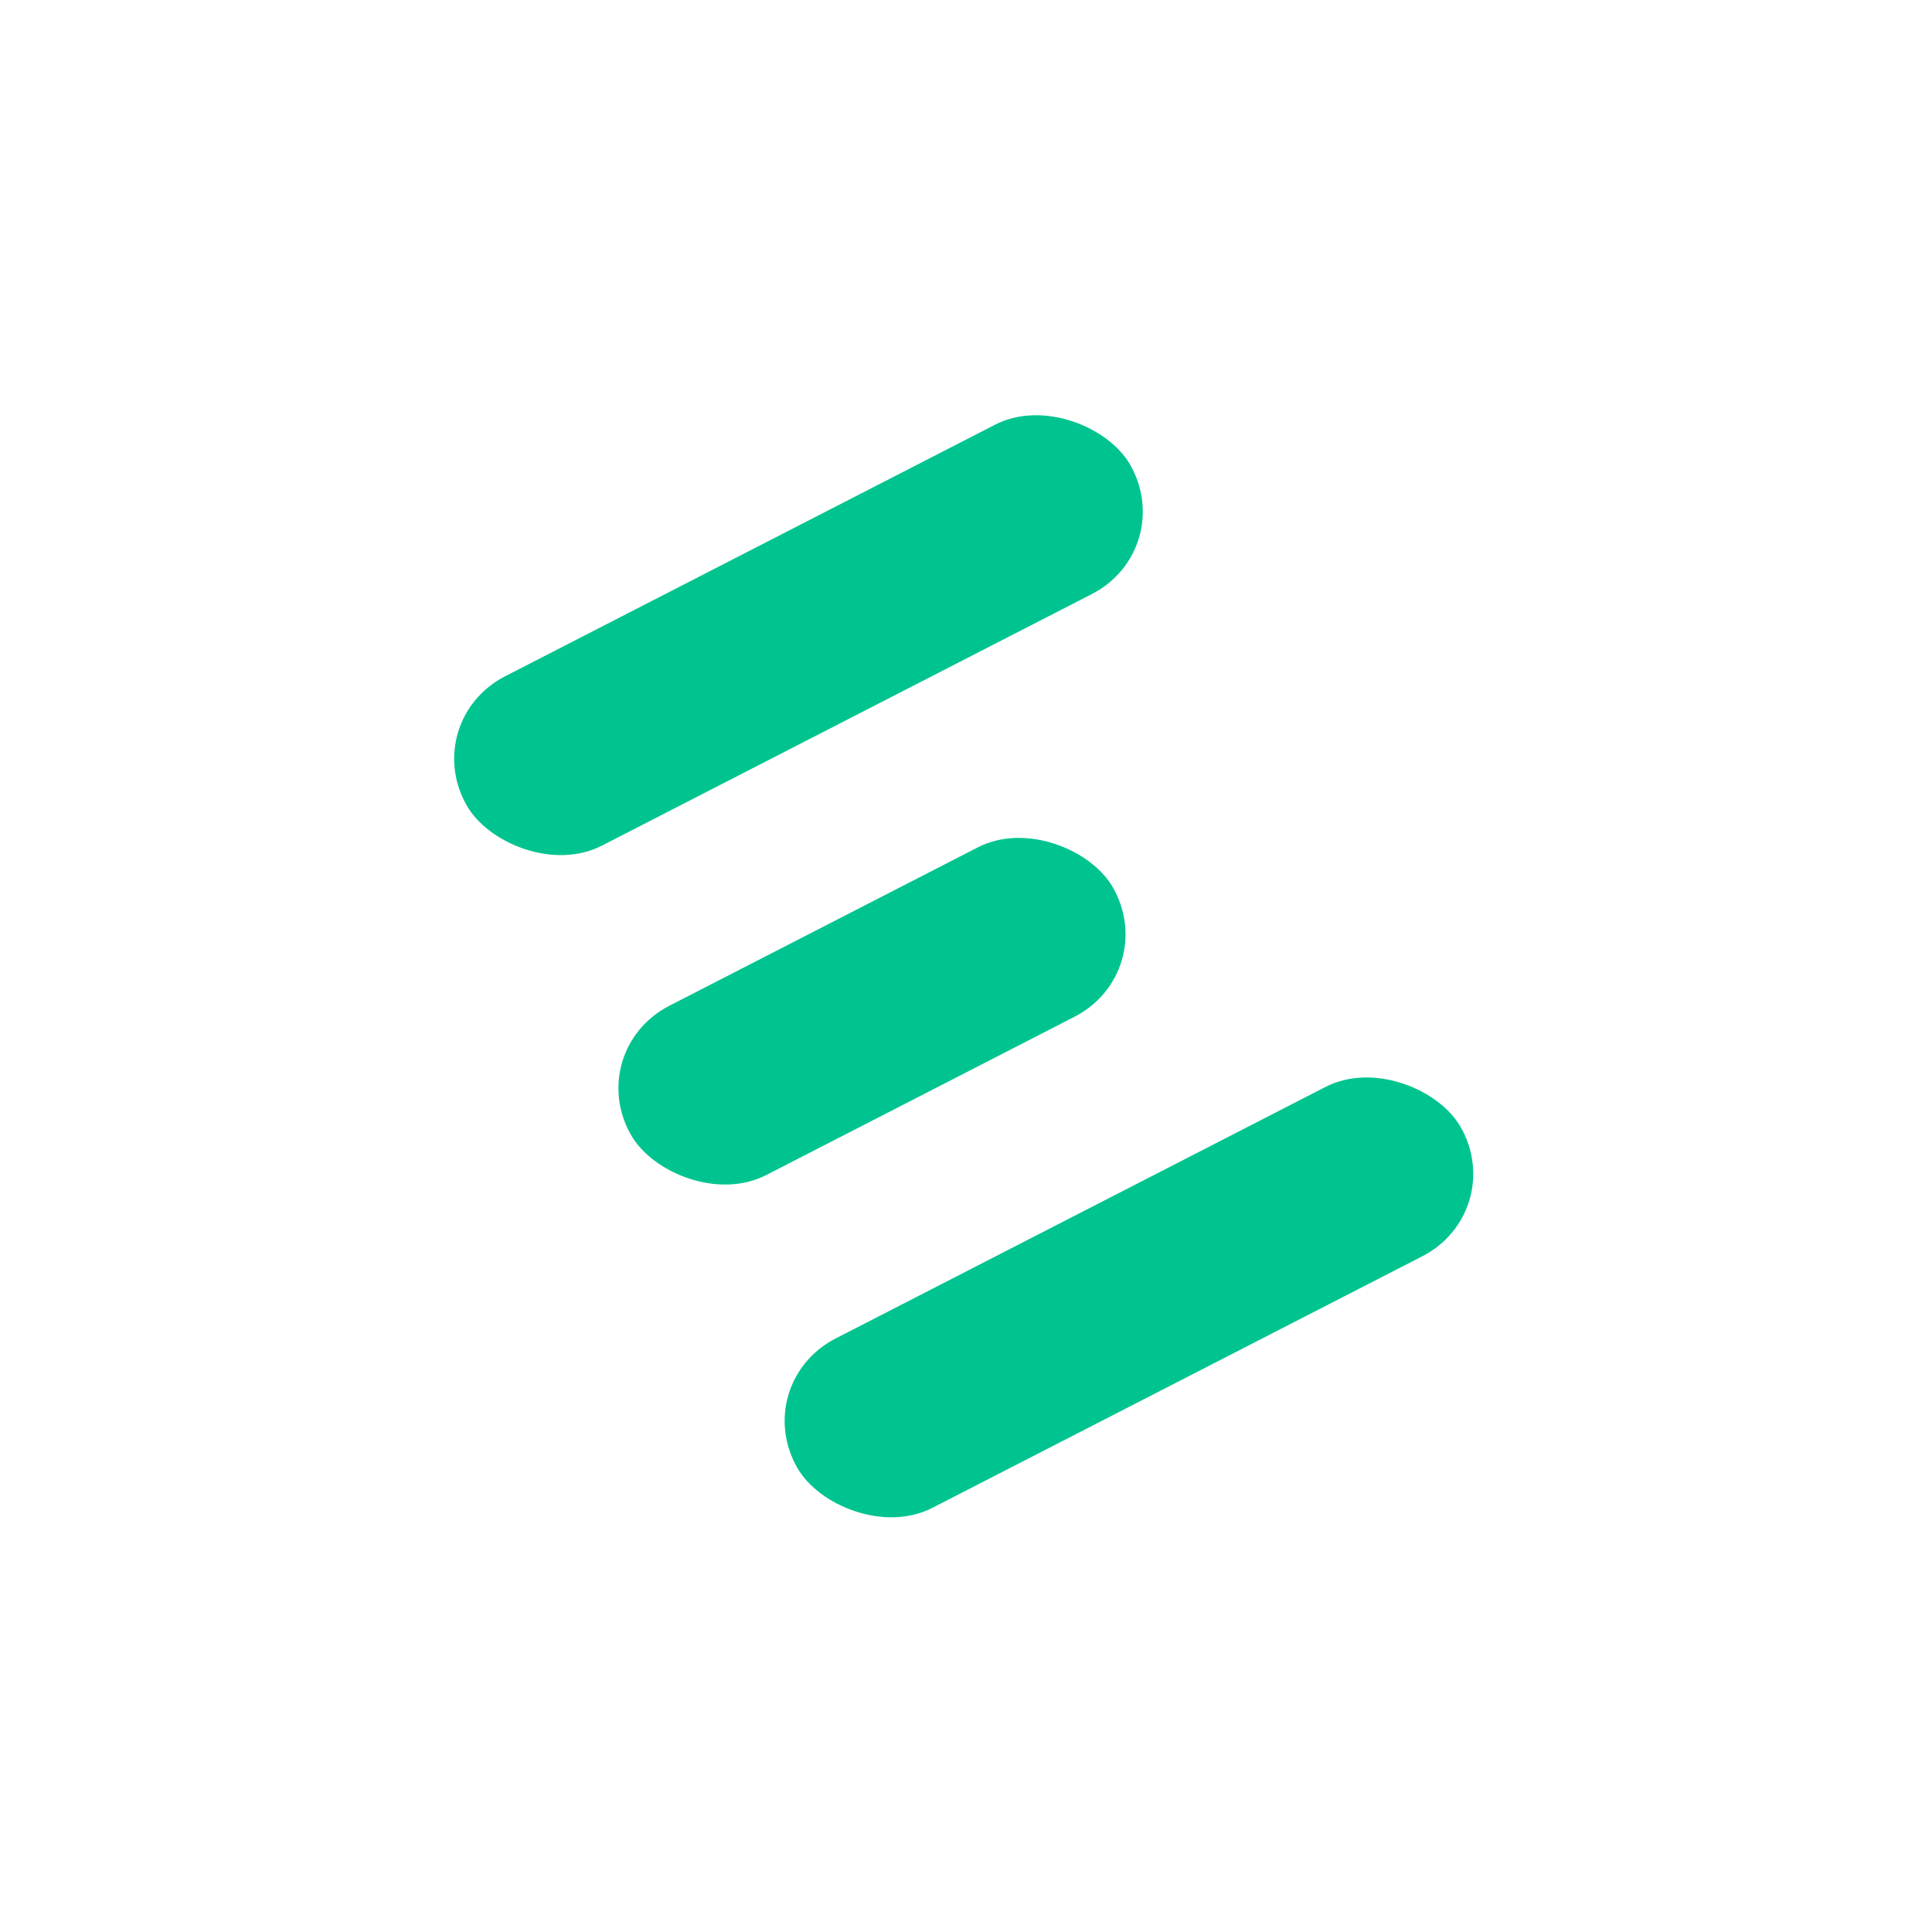 <svg width="112" height="112" viewBox="0 0 112 112" fill="none" xmlns="http://www.w3.org/2000/svg">
<g filter="url(#filter0_i_547_1289)">
<circle cx="55.863" cy="55.863" r="55.863" fill="white"/>
</g>
<rect width="31.391" height="11.311" rx="5.655" transform="matrix(0.89 -0.457 0.496 0.868 33.775 60.886)" fill="#00C48F"/>
<rect width="43.213" height="11.311" rx="5.655" transform="matrix(0.89 -0.457 0.496 0.868 43.411 80.176)" fill="#00C48F"/>
<rect width="43.215" height="11.311" rx="5.655" transform="matrix(0.89 -0.457 0.496 0.868 24.253 41.787)" fill="#00C48F"/>
<defs>
<filter id="filter0_i_547_1289" x="0" y="0" width="119.153" height="119.153" filterUnits="userSpaceOnUse" color-interpolation-filters="sRGB">
<feFlood flood-opacity="0" result="BackgroundImageFix"/>
<feBlend mode="normal" in="SourceGraphic" in2="BackgroundImageFix" result="shape"/>
<feColorMatrix in="SourceAlpha" type="matrix" values="0 0 0 0 0 0 0 0 0 0 0 0 0 0 0 0 0 0 127 0" result="hardAlpha"/>
<feMorphology radius="7.427" operator="erode" in="SourceAlpha" result="effect1_innerShadow_547_1289"/>
<feOffset dx="7.427" dy="7.427"/>
<feGaussianBlur stdDeviation="5.57"/>
<feComposite in2="hardAlpha" operator="arithmetic" k2="-1" k3="1"/>
<feColorMatrix type="matrix" values="0 0 0 0 0.817 0 0 0 0 0.817 0 0 0 0 0.817 0 0 0 0.25 0"/>
<feBlend mode="normal" in2="shape" result="effect1_innerShadow_547_1289"/>
</filter>
</defs>
</svg>
